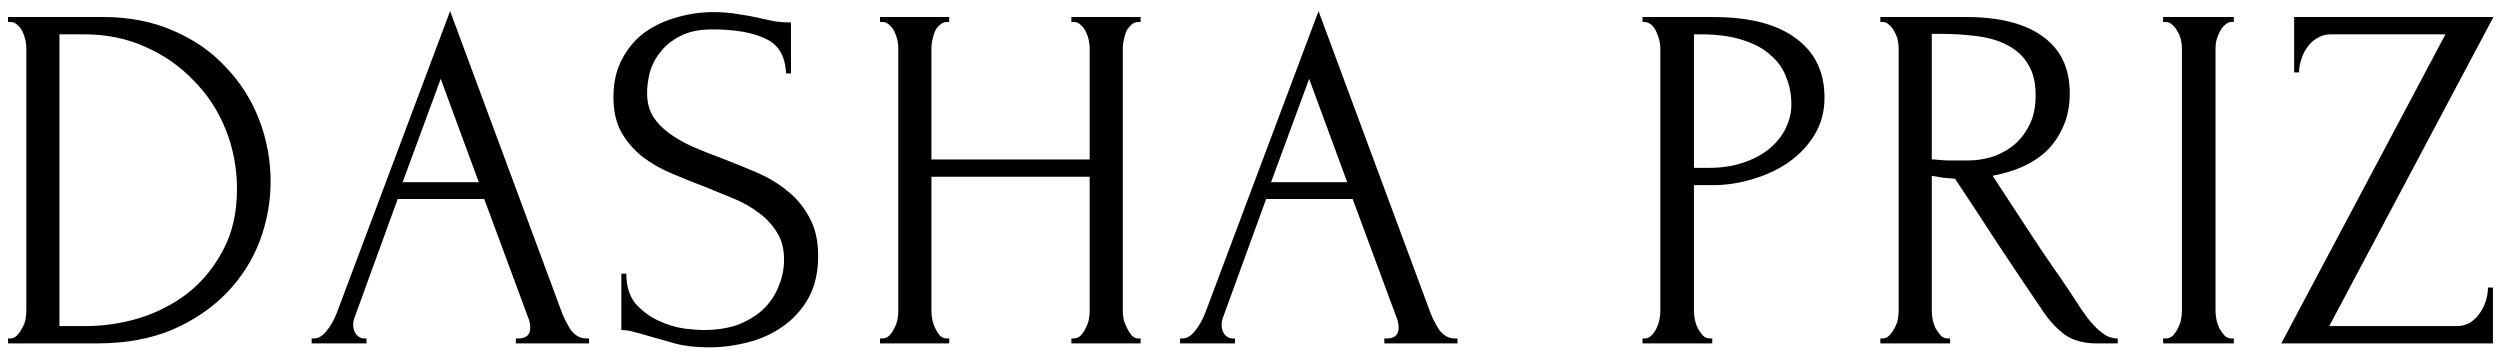 <?xml version="1.0" encoding="UTF-8"?> <svg xmlns="http://www.w3.org/2000/svg" width="182" height="26" viewBox="0 0 182 26" fill="none"> <path d="M0.584 24.64H0.764C0.932 24.64 1.088 24.568 1.232 24.424C1.376 24.28 1.496 24.112 1.592 23.92C1.712 23.728 1.796 23.524 1.844 23.308C1.892 23.068 1.916 22.852 1.916 22.66V3.472C1.916 3.304 1.892 3.112 1.844 2.896C1.796 2.68 1.724 2.476 1.628 2.284C1.532 2.092 1.412 1.936 1.268 1.816C1.124 1.672 0.956 1.6 0.764 1.6H0.584V1.24H7.532C9.428 1.24 11.132 1.576 12.644 2.248C14.156 2.896 15.428 3.784 16.46 4.912C17.516 6.016 18.32 7.288 18.872 8.728C19.424 10.168 19.7 11.668 19.7 13.228C19.7 14.692 19.436 16.132 18.908 17.548C18.38 18.94 17.588 20.188 16.532 21.292C15.476 22.396 14.156 23.296 12.572 23.992C10.988 24.664 9.152 25 7.064 25H0.584V24.64ZM17.252 13.768C17.252 12.232 16.976 10.78 16.424 9.412C15.872 8.044 15.092 6.856 14.084 5.848C13.1 4.816 11.924 4 10.556 3.4C9.212 2.8 7.748 2.5 6.164 2.5H4.328V23.74H6.236C7.532 23.74 8.828 23.548 10.124 23.164C11.444 22.756 12.632 22.144 13.688 21.328C14.744 20.488 15.596 19.444 16.244 18.196C16.916 16.948 17.252 15.472 17.252 13.768ZM37.556 24.64H37.736C38.312 24.64 38.6 24.376 38.6 23.848C38.6 23.656 38.564 23.452 38.492 23.236L35.252 14.488H28.952L25.82 23.092C25.748 23.284 25.712 23.464 25.712 23.632C25.712 23.944 25.796 24.196 25.964 24.388C26.132 24.556 26.312 24.64 26.504 24.64H26.684V25H22.688V24.64H22.868C23.18 24.64 23.48 24.46 23.768 24.1C24.08 23.716 24.332 23.272 24.524 22.768L32.768 0.808L40.832 22.552C41 23.032 41.228 23.5 41.516 23.956C41.828 24.412 42.224 24.64 42.704 24.64H42.884V25H37.556V24.64ZM29.312 13.264H34.856L32.084 5.74L29.312 13.264ZM59.563 18.628C59.563 19.828 59.323 20.86 58.843 21.724C58.363 22.564 57.739 23.248 56.971 23.776C56.227 24.304 55.375 24.688 54.415 24.928C53.479 25.168 52.543 25.288 51.607 25.288C50.647 25.288 49.819 25.192 49.123 25C48.427 24.808 47.791 24.628 47.215 24.46C46.831 24.34 46.483 24.244 46.171 24.172C45.859 24.076 45.547 24.028 45.235 24.028V19.924H45.595C45.595 20.836 45.823 21.568 46.279 22.12C46.759 22.648 47.311 23.056 47.935 23.344C48.559 23.632 49.183 23.824 49.807 23.92C50.431 23.992 50.887 24.028 51.175 24.028C52.207 24.028 53.095 23.884 53.839 23.596C54.583 23.284 55.195 22.888 55.675 22.408C56.155 21.904 56.503 21.352 56.719 20.752C56.959 20.152 57.079 19.54 57.079 18.916C57.079 18.124 56.911 17.464 56.575 16.936C56.239 16.384 55.795 15.904 55.243 15.496C54.715 15.088 54.103 14.74 53.407 14.452C52.711 14.164 52.003 13.876 51.283 13.588C50.467 13.276 49.663 12.952 48.871 12.616C48.079 12.28 47.371 11.872 46.747 11.392C46.123 10.888 45.619 10.3 45.235 9.628C44.851 8.932 44.659 8.08 44.659 7.072C44.659 6.016 44.863 5.104 45.271 4.336C45.679 3.544 46.219 2.896 46.891 2.392C47.587 1.888 48.367 1.516 49.231 1.276C50.119 1.012 51.019 0.88 51.931 0.88C52.555 0.88 53.143 0.928 53.695 1.024C54.247 1.096 54.775 1.192 55.279 1.312C55.687 1.408 56.083 1.492 56.467 1.564C56.851 1.612 57.223 1.636 57.583 1.636V5.344H57.223C57.175 4.096 56.683 3.256 55.747 2.824C54.811 2.368 53.515 2.14 51.859 2.14C50.899 2.14 50.107 2.308 49.483 2.644C48.883 2.956 48.403 3.352 48.043 3.832C47.683 4.288 47.431 4.792 47.287 5.344C47.167 5.872 47.107 6.34 47.107 6.748C47.107 7.42 47.251 7.996 47.539 8.476C47.851 8.956 48.259 9.376 48.763 9.736C49.267 10.096 49.843 10.42 50.491 10.708C51.163 10.996 51.859 11.272 52.579 11.536C53.395 11.848 54.223 12.184 55.063 12.544C55.903 12.904 56.647 13.348 57.295 13.876C57.967 14.404 58.507 15.052 58.915 15.82C59.347 16.588 59.563 17.524 59.563 18.628ZM77.996 24.64H78.176C78.344 24.64 78.5 24.58 78.644 24.46C78.788 24.316 78.908 24.148 79.004 23.956C79.124 23.74 79.208 23.524 79.256 23.308C79.304 23.068 79.328 22.852 79.328 22.66V12.868H67.808V22.66C67.808 22.852 67.832 23.068 67.88 23.308C67.928 23.524 68 23.728 68.096 23.92C68.192 24.112 68.3 24.28 68.42 24.424C68.564 24.568 68.732 24.64 68.924 24.64H69.104V25H64.064V24.64H64.244C64.412 24.64 64.568 24.58 64.712 24.46C64.856 24.316 64.976 24.148 65.072 23.956C65.192 23.74 65.276 23.524 65.324 23.308C65.372 23.068 65.396 22.852 65.396 22.66V3.472C65.396 3.304 65.372 3.112 65.324 2.896C65.276 2.68 65.204 2.476 65.108 2.284C65.012 2.092 64.892 1.936 64.748 1.816C64.604 1.672 64.436 1.6 64.244 1.6H64.064V1.24H69.104V1.6H68.924C68.732 1.6 68.564 1.672 68.42 1.816C68.276 1.936 68.156 2.092 68.06 2.284C67.988 2.476 67.928 2.68 67.88 2.896C67.832 3.112 67.808 3.304 67.808 3.472V11.608H79.328V3.472C79.328 3.304 79.304 3.112 79.256 2.896C79.208 2.68 79.136 2.476 79.04 2.284C78.944 2.092 78.824 1.936 78.68 1.816C78.536 1.672 78.368 1.6 78.176 1.6H77.996V1.24H83.036V1.6H82.856C82.664 1.6 82.496 1.672 82.352 1.816C82.208 1.936 82.088 2.092 81.992 2.284C81.92 2.476 81.86 2.68 81.812 2.896C81.764 3.112 81.74 3.304 81.74 3.472V22.66C81.74 22.852 81.764 23.068 81.812 23.308C81.884 23.524 81.968 23.728 82.064 23.92C82.16 24.112 82.268 24.28 82.388 24.424C82.532 24.568 82.688 24.64 82.856 24.64H83.036V25H77.996V24.64ZM100.778 24.64H100.958C101.534 24.64 101.822 24.376 101.822 23.848C101.822 23.656 101.786 23.452 101.714 23.236L98.474 14.488H92.174L89.042 23.092C88.97 23.284 88.934 23.464 88.934 23.632C88.934 23.944 89.018 24.196 89.186 24.388C89.354 24.556 89.534 24.64 89.726 24.64H89.906V25H85.91V24.64H86.09C86.402 24.64 86.702 24.46 86.99 24.1C87.302 23.716 87.554 23.272 87.746 22.768L95.99 0.808L104.054 22.552C104.222 23.032 104.45 23.5 104.738 23.956C105.05 24.412 105.446 24.64 105.926 24.64H106.106V25H100.778V24.64ZM92.534 13.264H98.078L95.306 5.74L92.534 13.264ZM119.576 1.24H124.688C127.352 1.24 129.368 1.756 130.736 2.788C132.128 3.796 132.824 5.236 132.824 7.108C132.824 8.116 132.584 9.016 132.104 9.808C131.624 10.6 130.988 11.272 130.196 11.824C129.428 12.352 128.552 12.76 127.568 13.048C126.608 13.336 125.648 13.48 124.688 13.48H123.32V22.66C123.32 22.852 123.344 23.068 123.392 23.308C123.44 23.524 123.512 23.728 123.608 23.92C123.728 24.112 123.848 24.28 123.968 24.424C124.112 24.568 124.28 24.64 124.472 24.64H124.652V25H119.576V24.64H119.756C119.924 24.64 120.08 24.568 120.224 24.424C120.368 24.28 120.488 24.112 120.584 23.92C120.68 23.728 120.752 23.524 120.8 23.308C120.848 23.068 120.872 22.852 120.872 22.66V3.472C120.872 3.136 120.776 2.752 120.584 2.32C120.392 1.888 120.116 1.648 119.756 1.6H119.576V1.24ZM123.32 2.5V12.22H124.4C125.36 12.22 126.212 12.088 126.956 11.824C127.724 11.56 128.36 11.212 128.864 10.78C129.368 10.348 129.752 9.856 130.016 9.304C130.28 8.752 130.412 8.188 130.412 7.612C130.412 6.916 130.292 6.268 130.052 5.668C129.836 5.044 129.464 4.504 128.936 4.048C128.432 3.568 127.76 3.196 126.92 2.932C126.08 2.644 125.048 2.5 123.824 2.5H123.32ZM141.786 24.64H141.966V25H136.89V24.64H137.07C137.238 24.64 137.394 24.568 137.538 24.424C137.682 24.28 137.802 24.112 137.898 23.92C138.018 23.728 138.102 23.524 138.15 23.308C138.198 23.068 138.222 22.852 138.222 22.66V3.472C138.222 3.304 138.198 3.112 138.15 2.896C138.102 2.68 138.018 2.476 137.898 2.284C137.802 2.092 137.682 1.936 137.538 1.816C137.394 1.672 137.238 1.6 137.07 1.6H136.89V1.24H143.154C145.554 1.24 147.402 1.708 148.698 2.644C150.018 3.58 150.678 4.96 150.678 6.784C150.678 7.696 150.522 8.5 150.21 9.196C149.922 9.868 149.526 10.456 149.022 10.96C148.518 11.44 147.918 11.836 147.222 12.148C146.55 12.436 145.83 12.652 145.062 12.796L147.654 16.756C148.278 17.716 148.914 18.664 149.562 19.6C150.21 20.512 150.846 21.46 151.47 22.444C151.638 22.684 151.818 22.936 152.01 23.2C152.226 23.464 152.442 23.704 152.658 23.92C152.898 24.136 153.138 24.316 153.378 24.46C153.642 24.58 153.906 24.64 154.17 24.64V25H152.622C151.662 25 150.87 24.772 150.246 24.316C149.646 23.836 149.142 23.284 148.734 22.66C147.654 21.076 146.574 19.468 145.494 17.836C144.438 16.204 143.382 14.596 142.326 13.012C142.062 12.988 141.774 12.964 141.462 12.94C141.174 12.892 140.898 12.844 140.634 12.796V22.66C140.634 22.852 140.658 23.068 140.706 23.308C140.754 23.524 140.826 23.728 140.922 23.92C141.042 24.112 141.162 24.28 141.282 24.424C141.426 24.568 141.594 24.64 141.786 24.64ZM140.634 2.464V11.608H140.814C141.006 11.632 141.306 11.656 141.714 11.68C142.146 11.68 142.674 11.68 143.298 11.68C143.802 11.68 144.33 11.608 144.882 11.464C145.458 11.296 145.986 11.032 146.466 10.672C146.97 10.288 147.378 9.796 147.69 9.196C148.026 8.596 148.194 7.84 148.194 6.928C148.194 6.016 148.014 5.272 147.654 4.696C147.318 4.12 146.838 3.664 146.214 3.328C145.614 2.992 144.882 2.764 144.018 2.644C143.154 2.524 142.206 2.464 141.174 2.464H140.634ZM157.475 1.24H162.623V1.6H162.443C162.275 1.6 162.119 1.672 161.975 1.816C161.831 1.936 161.711 2.092 161.615 2.284C161.519 2.452 161.435 2.656 161.363 2.896C161.315 3.112 161.291 3.304 161.291 3.472V22.66C161.291 22.852 161.315 23.068 161.363 23.308C161.411 23.524 161.483 23.728 161.579 23.92C161.699 24.112 161.819 24.28 161.939 24.424C162.083 24.568 162.251 24.64 162.443 24.64H162.623V25H157.475V24.64H157.655C157.847 24.64 158.015 24.58 158.159 24.46C158.303 24.316 158.423 24.148 158.519 23.956C158.639 23.74 158.723 23.524 158.771 23.308C158.819 23.068 158.843 22.852 158.843 22.66V3.472C158.843 3.304 158.819 3.112 158.771 2.896C158.723 2.68 158.639 2.476 158.519 2.284C158.423 2.092 158.303 1.936 158.159 1.816C158.015 1.672 157.847 1.6 157.655 1.6H157.475V1.24ZM166.077 25L178.029 2.5H169.677C169.293 2.5 168.957 2.596 168.669 2.788C168.381 2.956 168.141 3.184 167.949 3.472C167.757 3.736 167.613 4.036 167.517 4.372C167.421 4.684 167.373 4.984 167.373 5.272H167.013V1.24H181.521L169.569 23.74H178.821C179.205 23.74 179.541 23.656 179.829 23.488C180.117 23.296 180.357 23.056 180.549 22.768C180.741 22.48 180.885 22.18 180.981 21.868C181.077 21.532 181.125 21.22 181.125 20.932H181.485V25H166.077Z" fill="black"></path> </svg> 